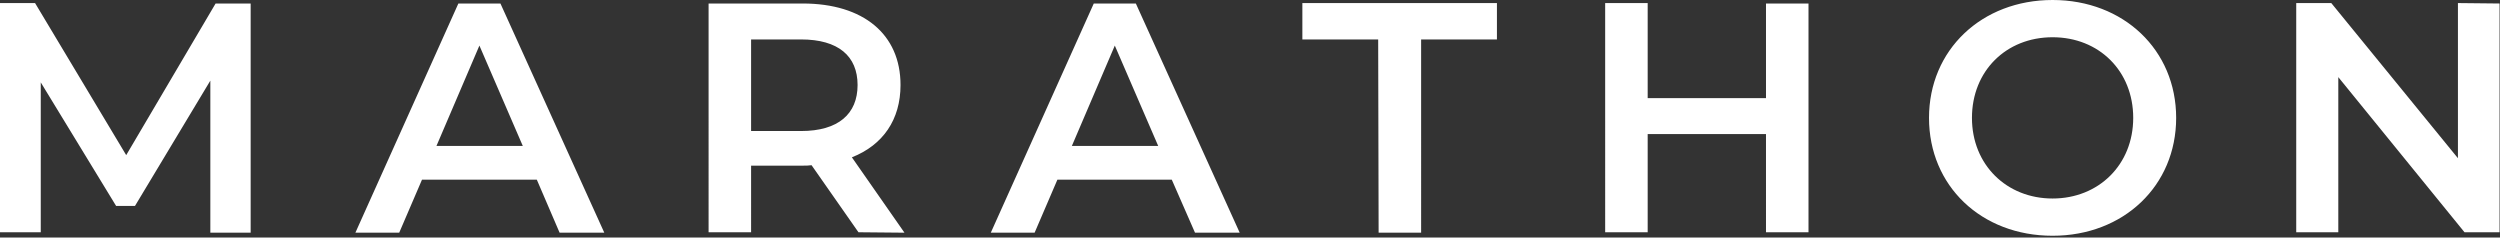 <?xml version="1.0" encoding="utf-8"?>
<!-- Generator: Adobe Illustrator 27.3.1, SVG Export Plug-In . SVG Version: 6.00 Build 0)  -->
<svg version="1.1" id="Ebene_1" xmlns="http://www.w3.org/2000/svg" xmlns:xlink="http://www.w3.org/1999/xlink" x="0px" y="0px"
	 viewBox="0 0 570.5 54.2" style="enable-background:new 0 0 570.5 54.2;" xml:space="preserve">
<rect x="0" y="0" width="570.5" height="54.2" fill="#333333" stroke="none"/>
<style type="text/css">
	.st0{fill:#FFFFFF;}
</style>
<path id="Pfad_5" class="st0" d="M57.2,53.1V0.8h-8L28.8,35.4L8,0.7H0V53h9.3V18.8L26.5,47h4.3L48,18.4v34.7H57.2z M127.7,53.1h10.2
	L114.2,0.8h-9.6L81.1,53.1h10L96.3,41h26.2L127.7,53.1z M99.6,33.3l9.8-22.9l9.9,22.9H99.6z M206.4,53.1l-12-17.2
	c7.1-2.8,11.1-8.6,11.1-16.5c0-11.6-8.5-18.6-22.3-18.6h-21.5V53h9.7V37.8h11.8c0.7,0,1.3,0,2-0.1L195.9,53L206.4,53.1L206.4,53.1z
	 M195.7,19.4c0,6.6-4.4,10.5-12.9,10.5h-11.4V9h11.4C191.3,9,195.7,12.8,195.7,19.4 M272.7,53.1h10.2L259.2,0.8h-9.6l-23.5,52.3h10
	l5.2-12.1h26.1L272.7,53.1z M244.6,33.3l9.8-22.9l9.9,22.9H244.6z M314.6,53.1h9.7V9h17.3V0.7h-44.4V9h17.3L314.6,53.1z M403,0.8
	v21.6h-27V0.7h-9.7V53h9.7V30.6h27V53h9.7V0.8H403z M468.4,53.8c16.2,0,28.2-11.4,28.2-26.9S484.6,0,468.4,0s-28.2,11.4-28.2,26.9
	S452.1,53.8,468.4,53.8 M468.4,45.3c-10.5,0-18.4-7.7-18.4-18.4s7.8-18.4,18.4-18.4s18.4,7.7,18.4,18.4S478.9,45.3,468.4,45.3
	 M560.9,0.7v35.4L532,0.7h-8V53h9.6V17.6L562.4,53h8V0.8L560.9,0.7z"/>
</svg>
